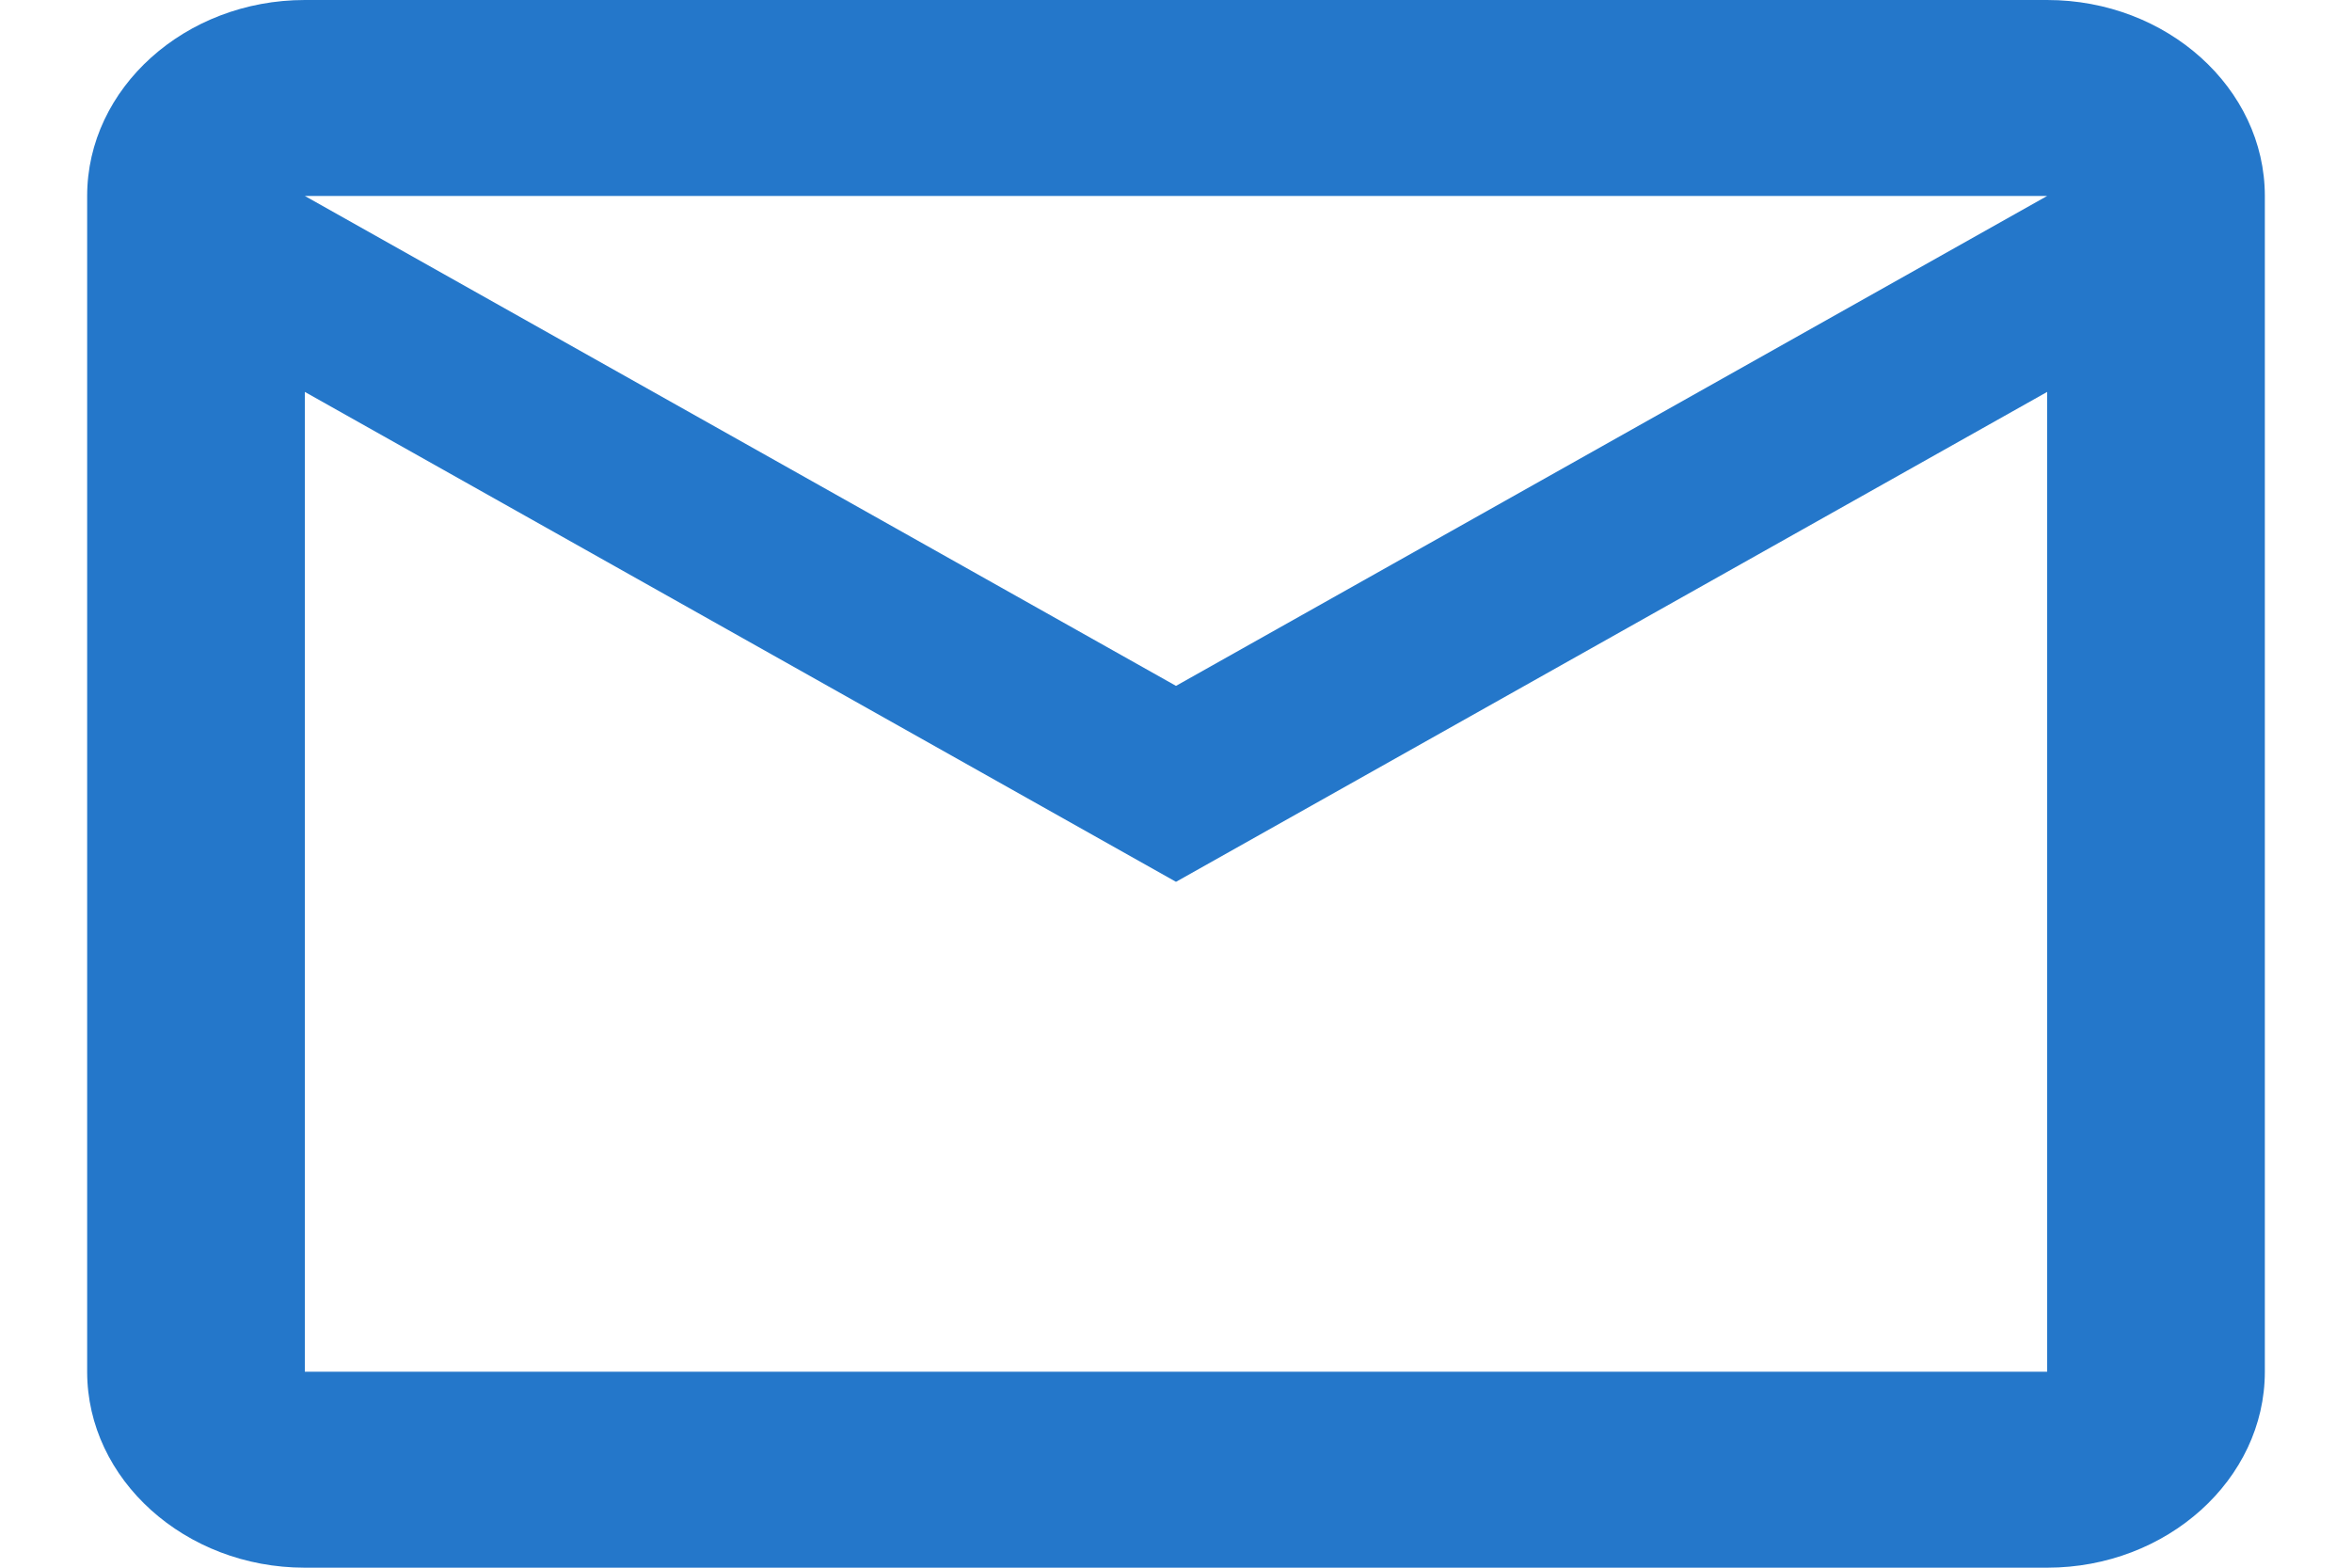 <svg width="18" height="12" viewBox="0 0 18 12" fill="none" xmlns="http://www.w3.org/2000/svg">
<path d="M17.333 1.5C17.333 0.675 16.583 0 15.667 0H2.333C1.417 0 0.667 0.675 0.667 1.5V10.5C0.667 11.325 1.417 12 2.333 12H15.667C16.583 12 17.333 11.325 17.333 10.5V1.5ZM15.667 1.5L9 5.25L2.333 1.5H15.667ZM15.667 10.5H2.333V3L9 6.75L15.667 3V10.5Z" fill="#2477CA"/>
</svg>
